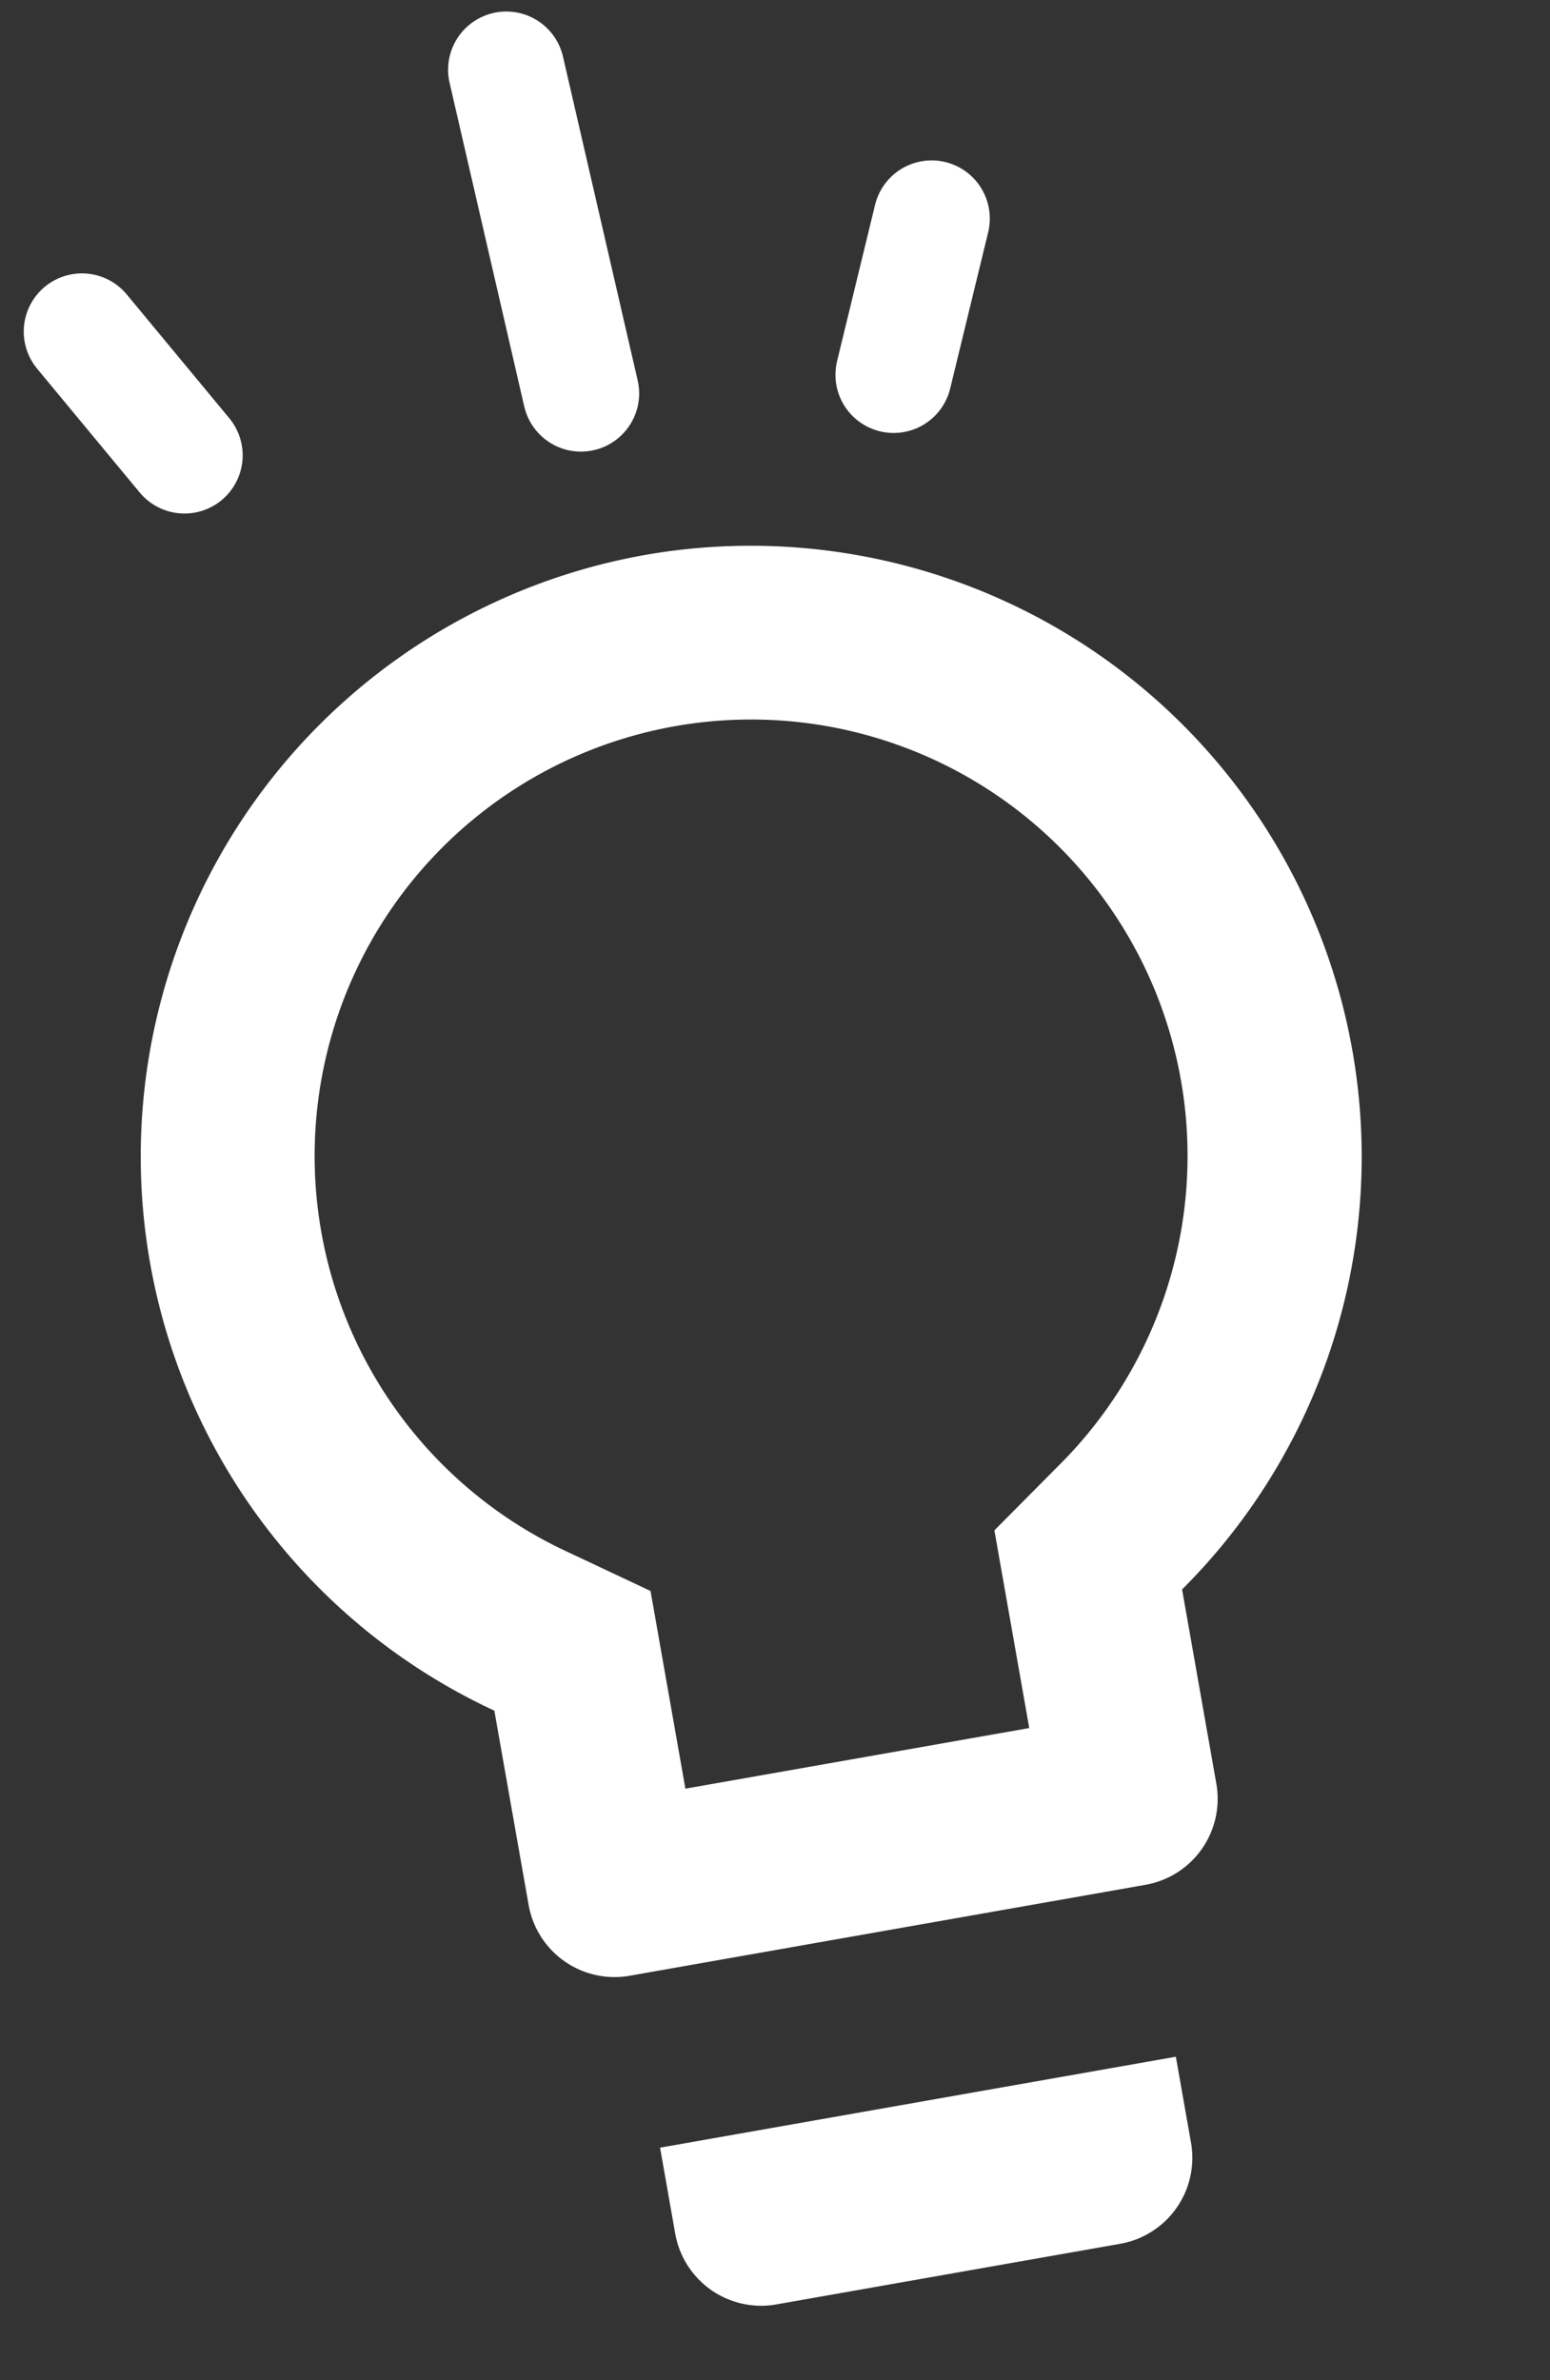 <svg xmlns="http://www.w3.org/2000/svg" width="26.635" height="40.904" viewBox="0 0 26.635 40.904">
  <rect x="0" y="0" width="26.635" height="40.904" fill="#333333" stroke="none"/>
  <g id="グループ_102" data-name="グループ 102" transform="translate(-464.17 -4581.802)">
    <path id="Icon_material-lightbulb-outline" data-name="Icon material-lightbulb-outline" d="M13.5,31.5A1.5,1.5,0,0,0,15,33h6a1.5,1.5,0,0,0,1.5-1.5V30h-9ZM18,3a10.5,10.5,0,0,0-6,19.11V25.5A1.5,1.5,0,0,0,13.5,27h9A1.5,1.5,0,0,0,24,25.5V22.11A10.5,10.5,0,0,0,18,3Zm4.275,16.65L21,20.55V24H15V20.55l-1.275-.9a7.5,7.5,0,1,1,8.55,0Z" transform="translate(457.008 4591.51) rotate(-10)" fill="#fff"/>
    <path id="パス_186" data-name="パス 186" d="M465.578,4587.5l1.762,2.127" fill="none" stroke="#fff" stroke-linecap="round" stroke-width="2"/>
    <path id="パス_188" data-name="パス 188" d="M467.34,4587.5l-1.762,2.127" transform="matrix(0.899, -0.438, 0.438, 0.899, -1949.285, 666.091)" fill="none" stroke="#fff" stroke-linecap="round" stroke-width="2"/>
    <path id="パス_187" data-name="パス 187" d="M474.153,4588.563,472.87,4583" fill="none" stroke="#fff" stroke-linecap="round" stroke-width="2"/>
  </g>
</svg>
